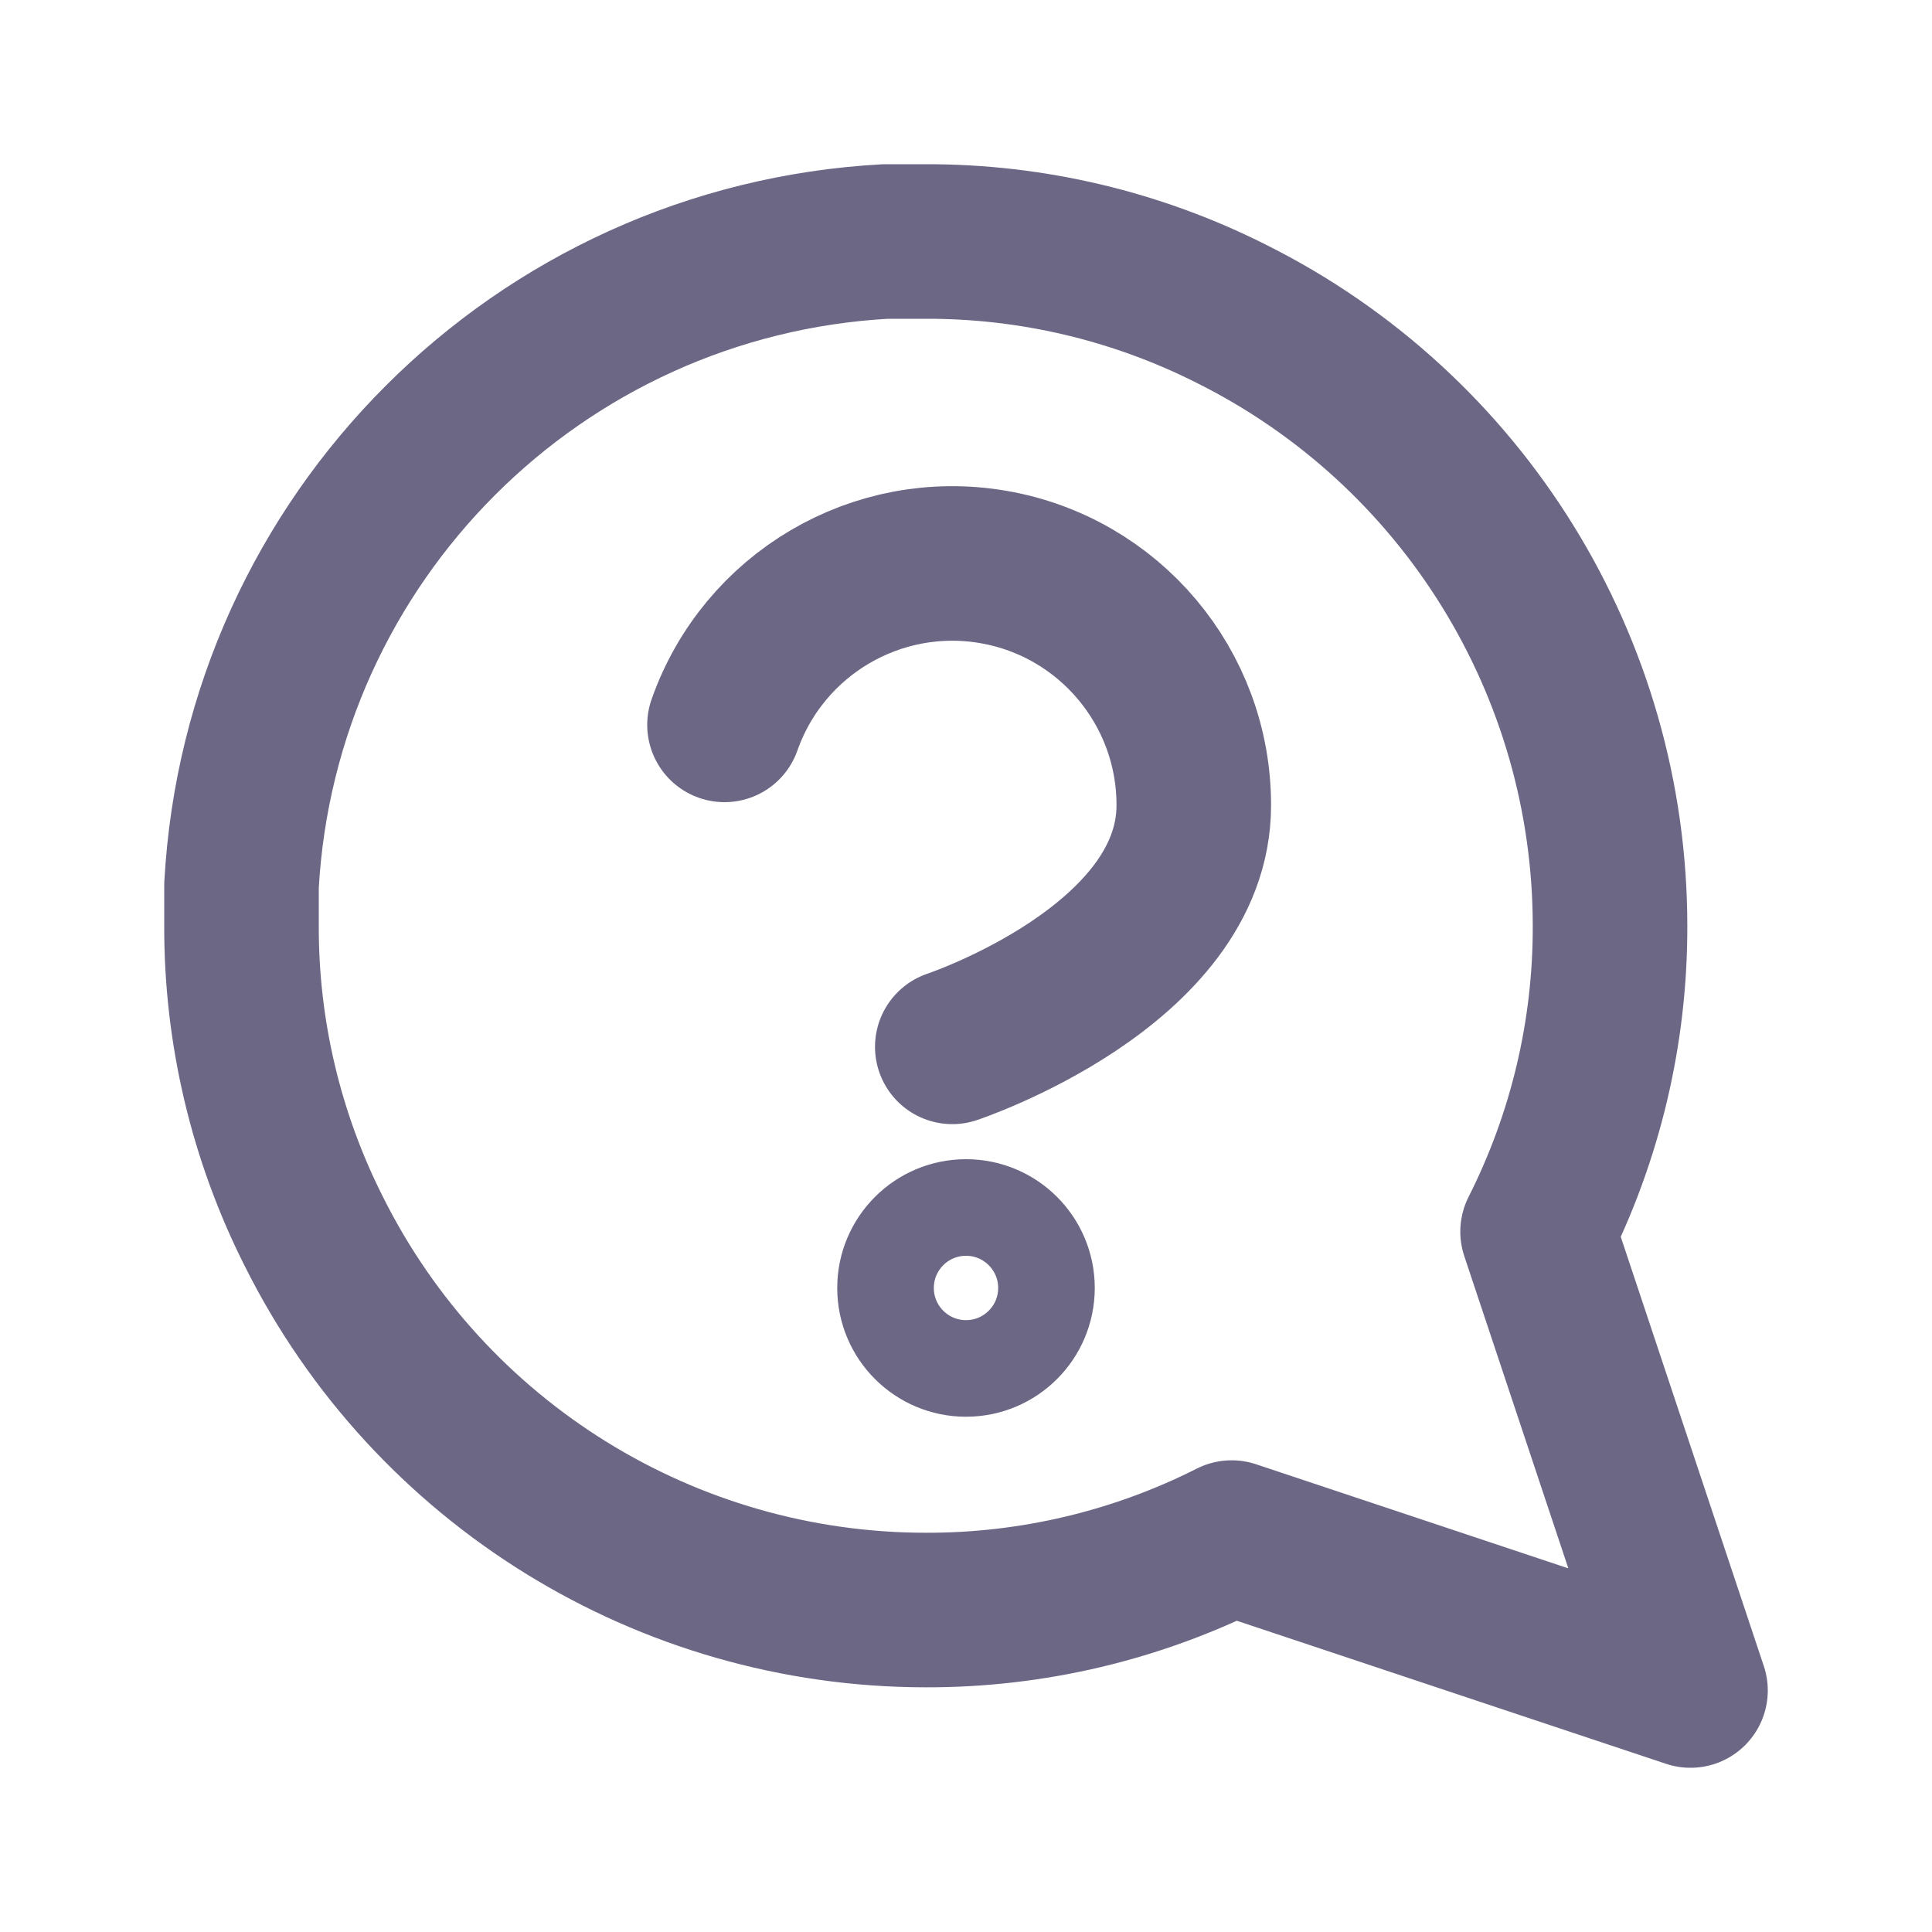 <svg width="20" height="20" viewBox="0 0 20 20" fill="none" xmlns="http://www.w3.org/2000/svg">
<path fill-rule="evenodd" clip-rule="evenodd" d="M2.5 9.583C2.497 10.683 2.754 11.768 3.25 12.75C4.449 15.149 6.901 16.666 9.583 16.667C10.683 16.67 11.768 16.413 12.75 15.917L17.5 17.5L15.917 12.75C16.413 11.768 16.67 10.683 16.667 9.583C16.666 6.901 15.149 4.449 12.75 3.25C11.768 2.754 10.683 2.497 9.583 2.5H9.167C5.57 2.698 2.698 5.57 2.5 9.167V9.583Z" stroke="#6D6786" stroke-width="1.6" stroke-linecap="round" stroke-linejoin="round"/>
<path d="M7.5 7.504C7.905 6.354 9.079 5.663 10.281 5.869C11.482 6.075 12.36 7.118 12.358 8.337C12.358 10.004 9.858 10.837 9.858 10.837" stroke="#6D6786" stroke-width="1.6" stroke-linecap="round" stroke-linejoin="round"/>
<ellipse cx="10" cy="13.333" rx="0.833" ry="0.833" stroke="#6D6786" stroke-linecap="round" stroke-linejoin="round"/>
</svg>
